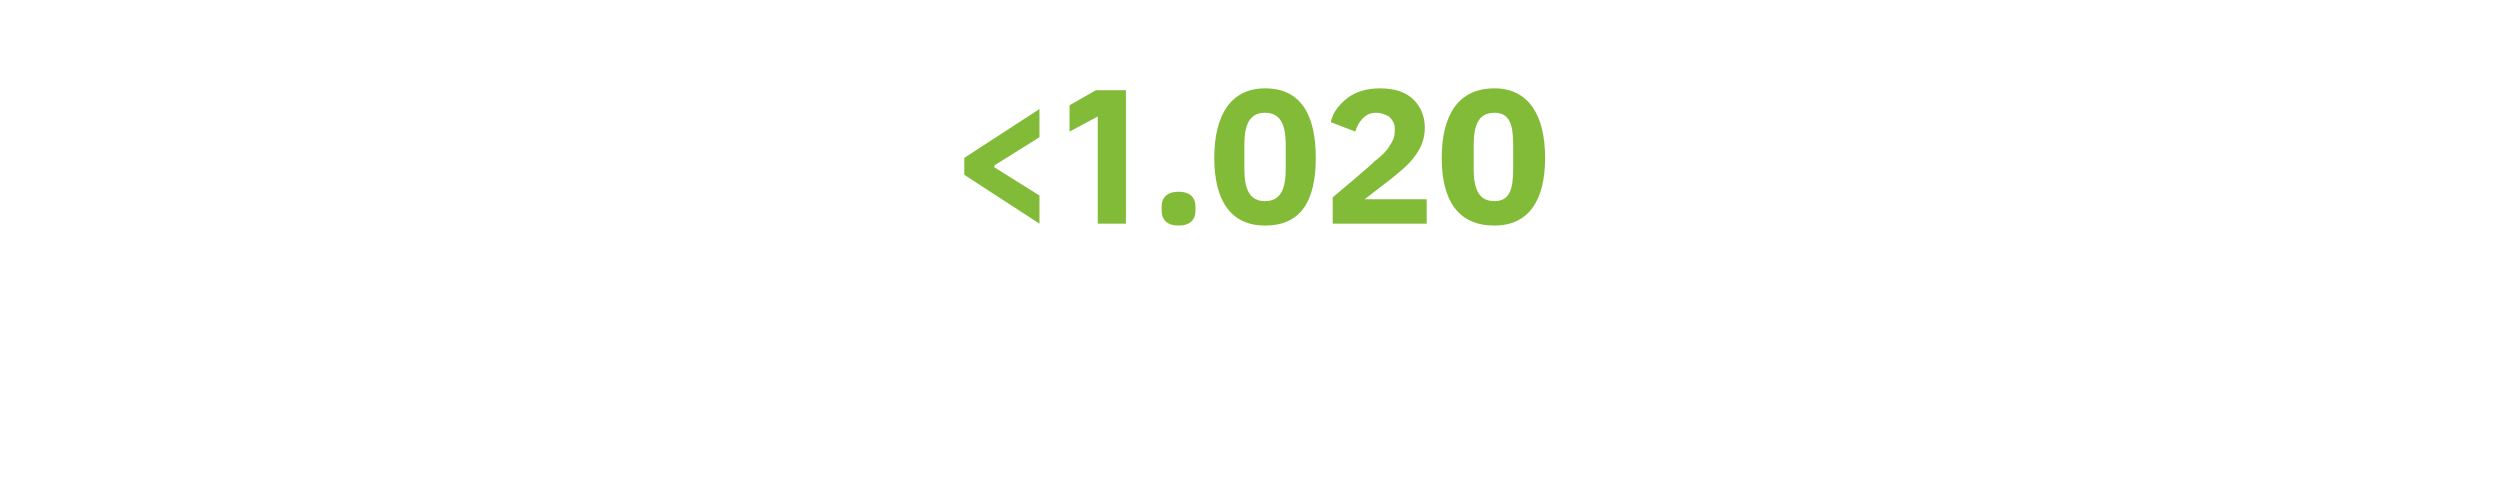 <?xml version="1.0" standalone="no"?><!DOCTYPE svg PUBLIC "-//W3C//DTD SVG 1.1//EN" "http://www.w3.org/Graphics/SVG/1.1/DTD/svg11.dtd"><svg xmlns="http://www.w3.org/2000/svg" version="1.1" width="133px" height="25.6px" viewBox="0 -4 133 25.6" style="top:-4px">  <desc>1.020</desc>  <defs/>  <g id="Polygon194480">    <path d="M 55.3 7.9 L 55.3 6.4 L 52.9 4.9 L 52.9 4.8 L 55.3 3.3 L 55.3 1.8 L 51.3 4.4 L 51.3 5.3 L 55.3 7.9 Z M 58.3 0.8 L 59.9 0.8 L 59.9 7.9 L 58.4 7.9 L 58.4 2.2 L 56.9 3 L 56.9 1.6 L 58.3 0.8 Z M 63.6 7.2 C 63.6 7.2 63.6 7 63.6 7 C 63.6 6.5 63.3 6.2 62.7 6.2 C 62.1 6.2 61.8 6.5 61.8 7 C 61.8 7 61.8 7.2 61.8 7.2 C 61.8 7.7 62.1 8 62.7 8 C 63.3 8 63.6 7.7 63.6 7.2 Z M 70 4.4 C 70 2.1 69.2 0.7 67.3 0.7 C 65.5 0.7 64.6 2.1 64.6 4.4 C 64.6 6.7 65.5 8 67.3 8 C 69.2 8 70 6.7 70 4.4 Z M 66.2 5 C 66.2 5 66.2 3.7 66.2 3.7 C 66.2 2.6 66.5 2 67.3 2 C 68.1 2 68.4 2.6 68.4 3.7 C 68.4 3.7 68.4 5 68.4 5 C 68.4 6.1 68.1 6.7 67.3 6.7 C 66.5 6.7 66.2 6.1 66.2 5 Z M 75.9 6.6 L 72.6 6.6 C 72.6 6.6 73.91 5.59 73.9 5.6 C 74.4 5.2 74.9 4.8 75.2 4.4 C 75.6 3.9 75.8 3.4 75.8 2.8 C 75.8 2.2 75.6 1.7 75.2 1.3 C 74.8 0.9 74.2 0.7 73.4 0.7 C 72.7 0.7 72.1 0.9 71.7 1.2 C 71.2 1.6 70.9 2 70.8 2.5 C 70.8 2.5 72.1 3 72.1 3 C 72.2 2.7 72.3 2.5 72.5 2.3 C 72.7 2.1 72.9 2 73.2 2 C 73.5 2 73.7 2.1 73.9 2.2 C 74.1 2.4 74.2 2.6 74.2 2.8 C 74.2 2.8 74.2 3 74.2 3 C 74.2 3.3 74.1 3.5 73.9 3.8 C 73.8 4 73.5 4.3 73.1 4.6 C 73.11 4.65 70.9 6.5 70.9 6.5 L 70.9 7.9 L 75.9 7.9 L 75.9 6.6 Z M 82.2 4.4 C 82.2 2.1 81.3 0.7 79.5 0.7 C 77.6 0.7 76.7 2.1 76.7 4.4 C 76.7 6.7 77.6 8 79.5 8 C 81.3 8 82.2 6.7 82.2 4.4 Z M 78.4 5 C 78.4 5 78.4 3.7 78.4 3.7 C 78.4 2.6 78.7 2 79.5 2 C 80.3 2 80.5 2.6 80.5 3.7 C 80.5 3.7 80.5 5 80.5 5 C 80.5 6.1 80.3 6.7 79.5 6.7 C 78.7 6.7 78.4 6.1 78.4 5 Z " stroke="none" fill="#82bb38"/>  </g></svg>